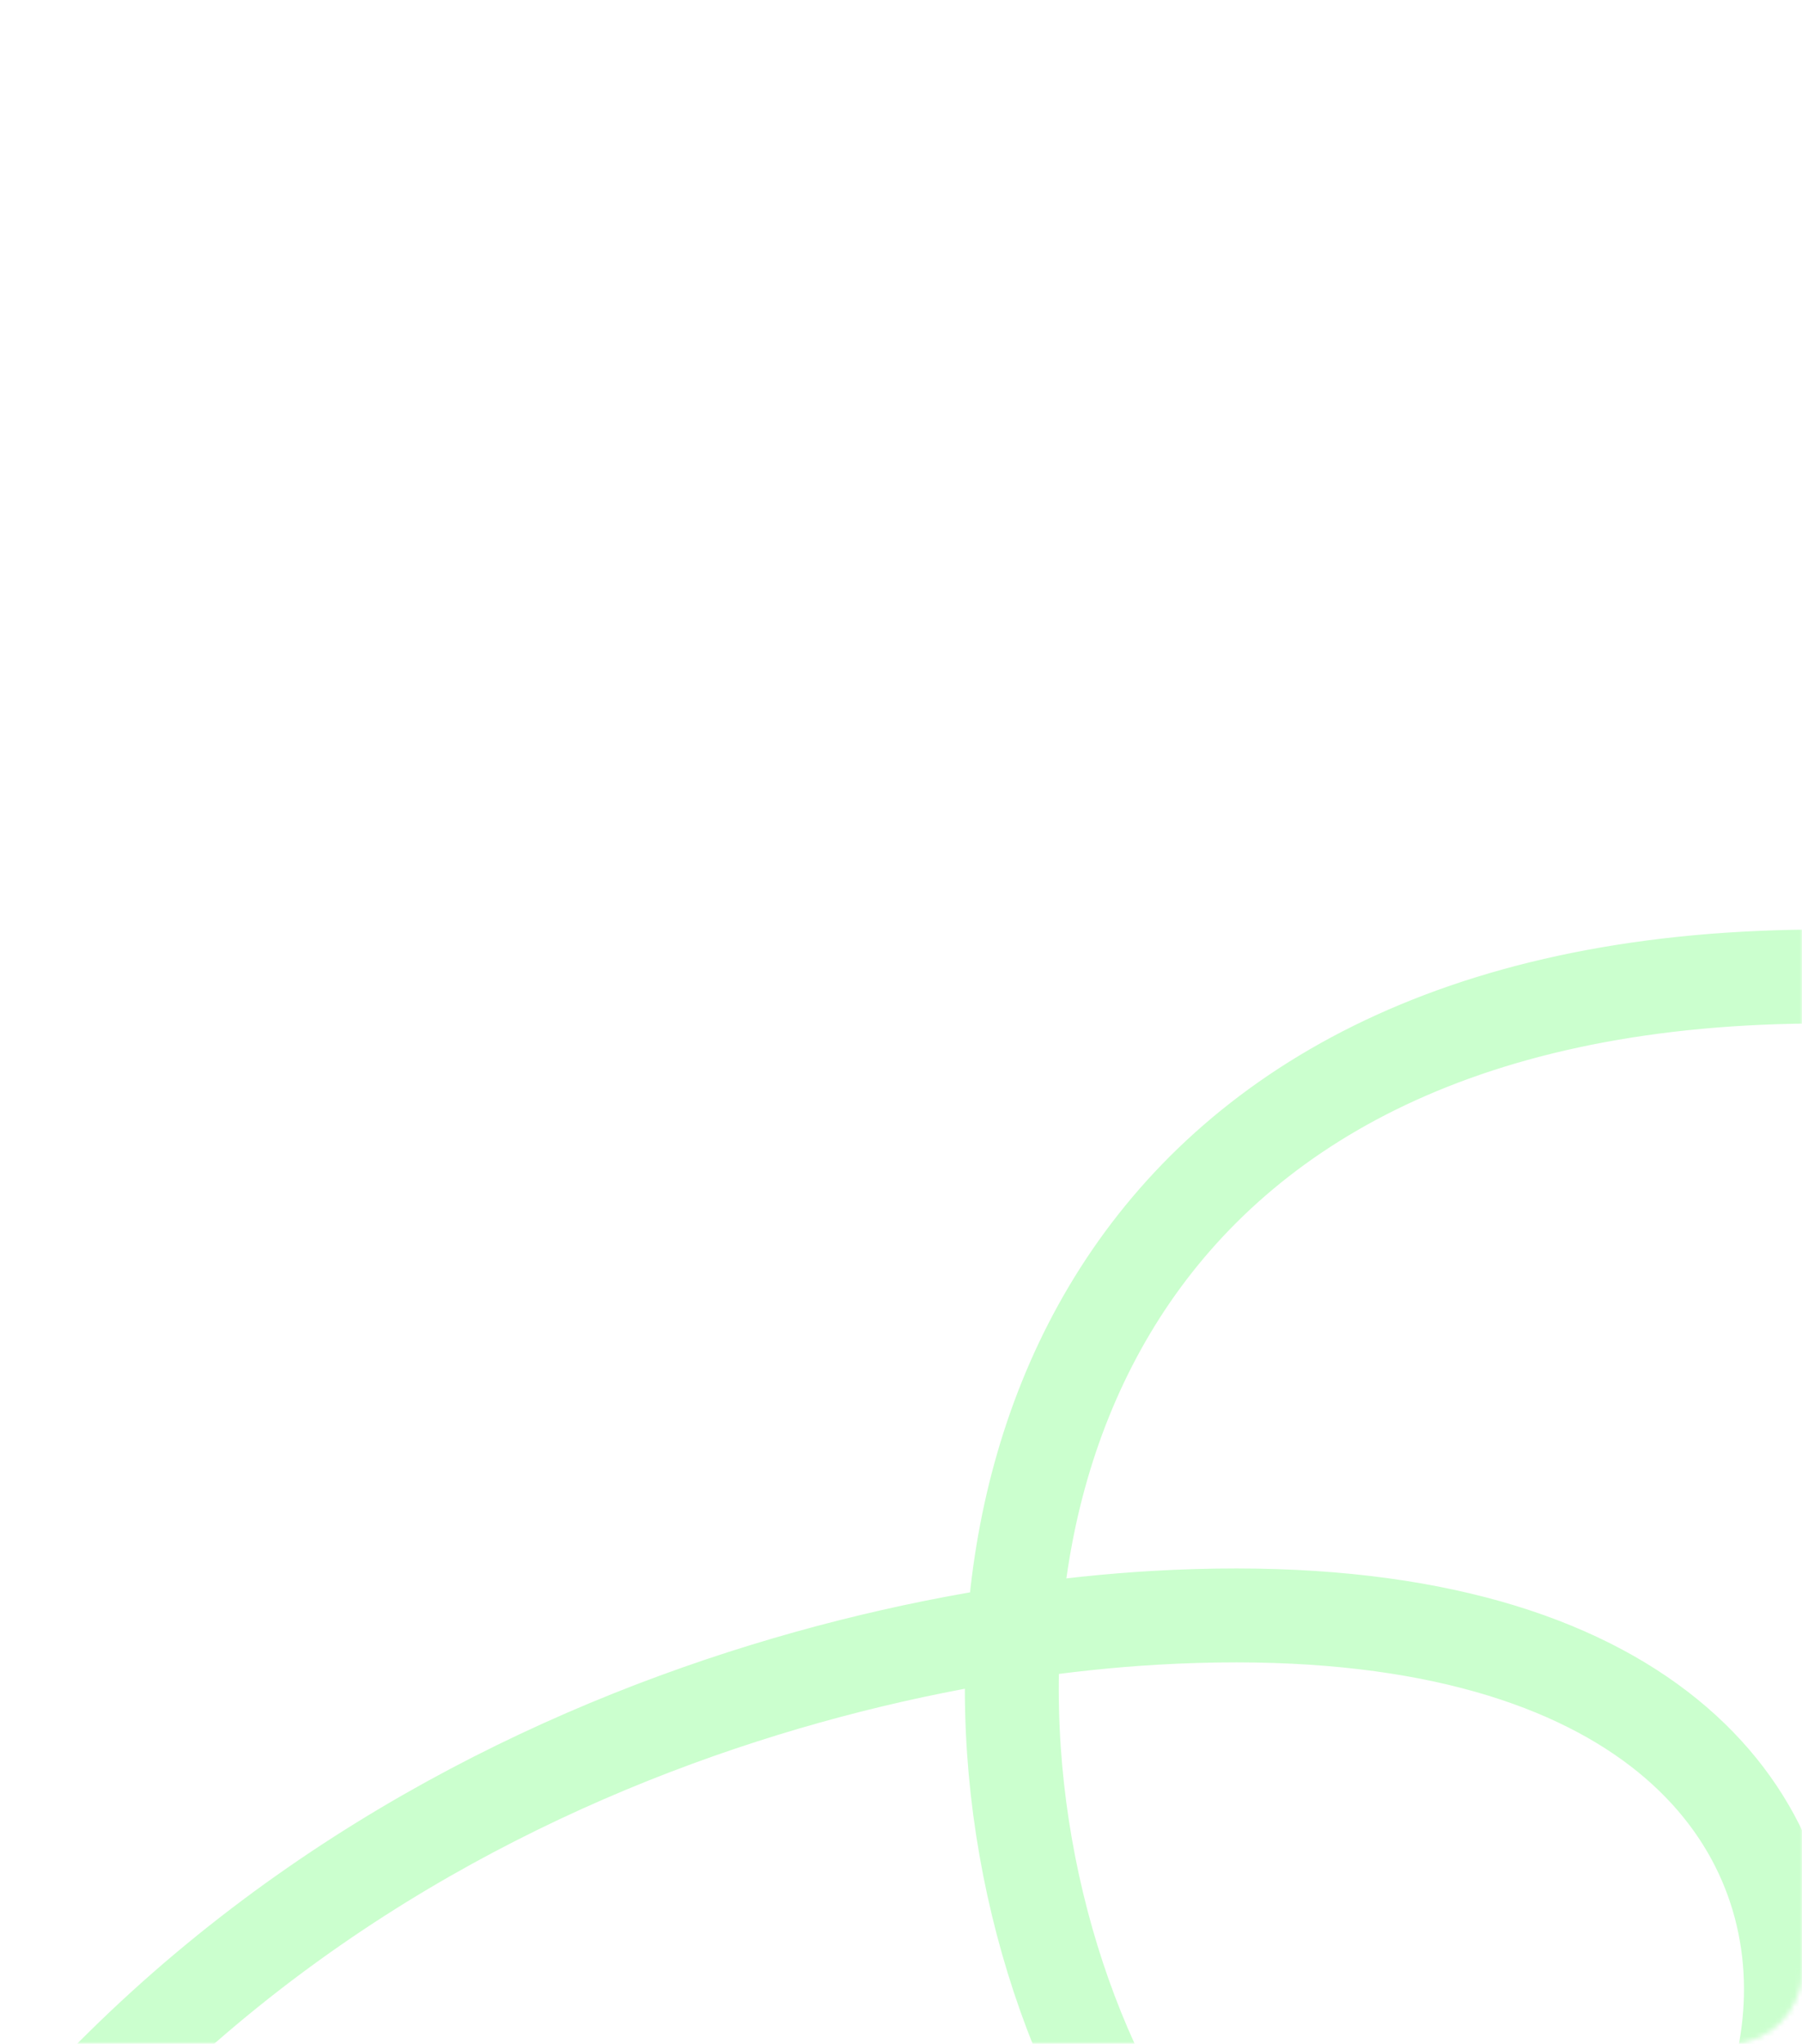 <?xml version="1.0" encoding="UTF-8"?> <svg xmlns="http://www.w3.org/2000/svg" width="366" height="415" viewBox="0 0 366 415" fill="none"><mask id="mask0_11_249" style="mask-type:alpha" maskUnits="userSpaceOnUse" x="0" y="0" width="366" height="415"><rect width="366" height="415" rx="15" fill="#DFDFDF"></rect><rect x="0.5" y="0.5" width="365" height="414" rx="14.5" stroke="#99FF9E" stroke-opacity="0.5"></rect></mask><g mask="url(#mask0_11_249)"><path d="M1229 40C1213.47 202.398 1105.44 372.315 873.777 325.86C755.086 302.061 657.055 199.619 722.241 106.592C760.878 51.455 904.043 56.405 889.706 173.499C876.413 282.055 696.773 296.751 605.14 257.677C109.117 46.161 170.817 466.815 285.95 476.974C377.536 485.056 418.884 317.854 234.549 328.506C164.17 332.573 35.474 367.279 -30 494" stroke="#99FF9E" stroke-opacity="0.5" stroke-width="19.073" stroke-miterlimit="22.926" stroke-linecap="round"></path></g></svg> 